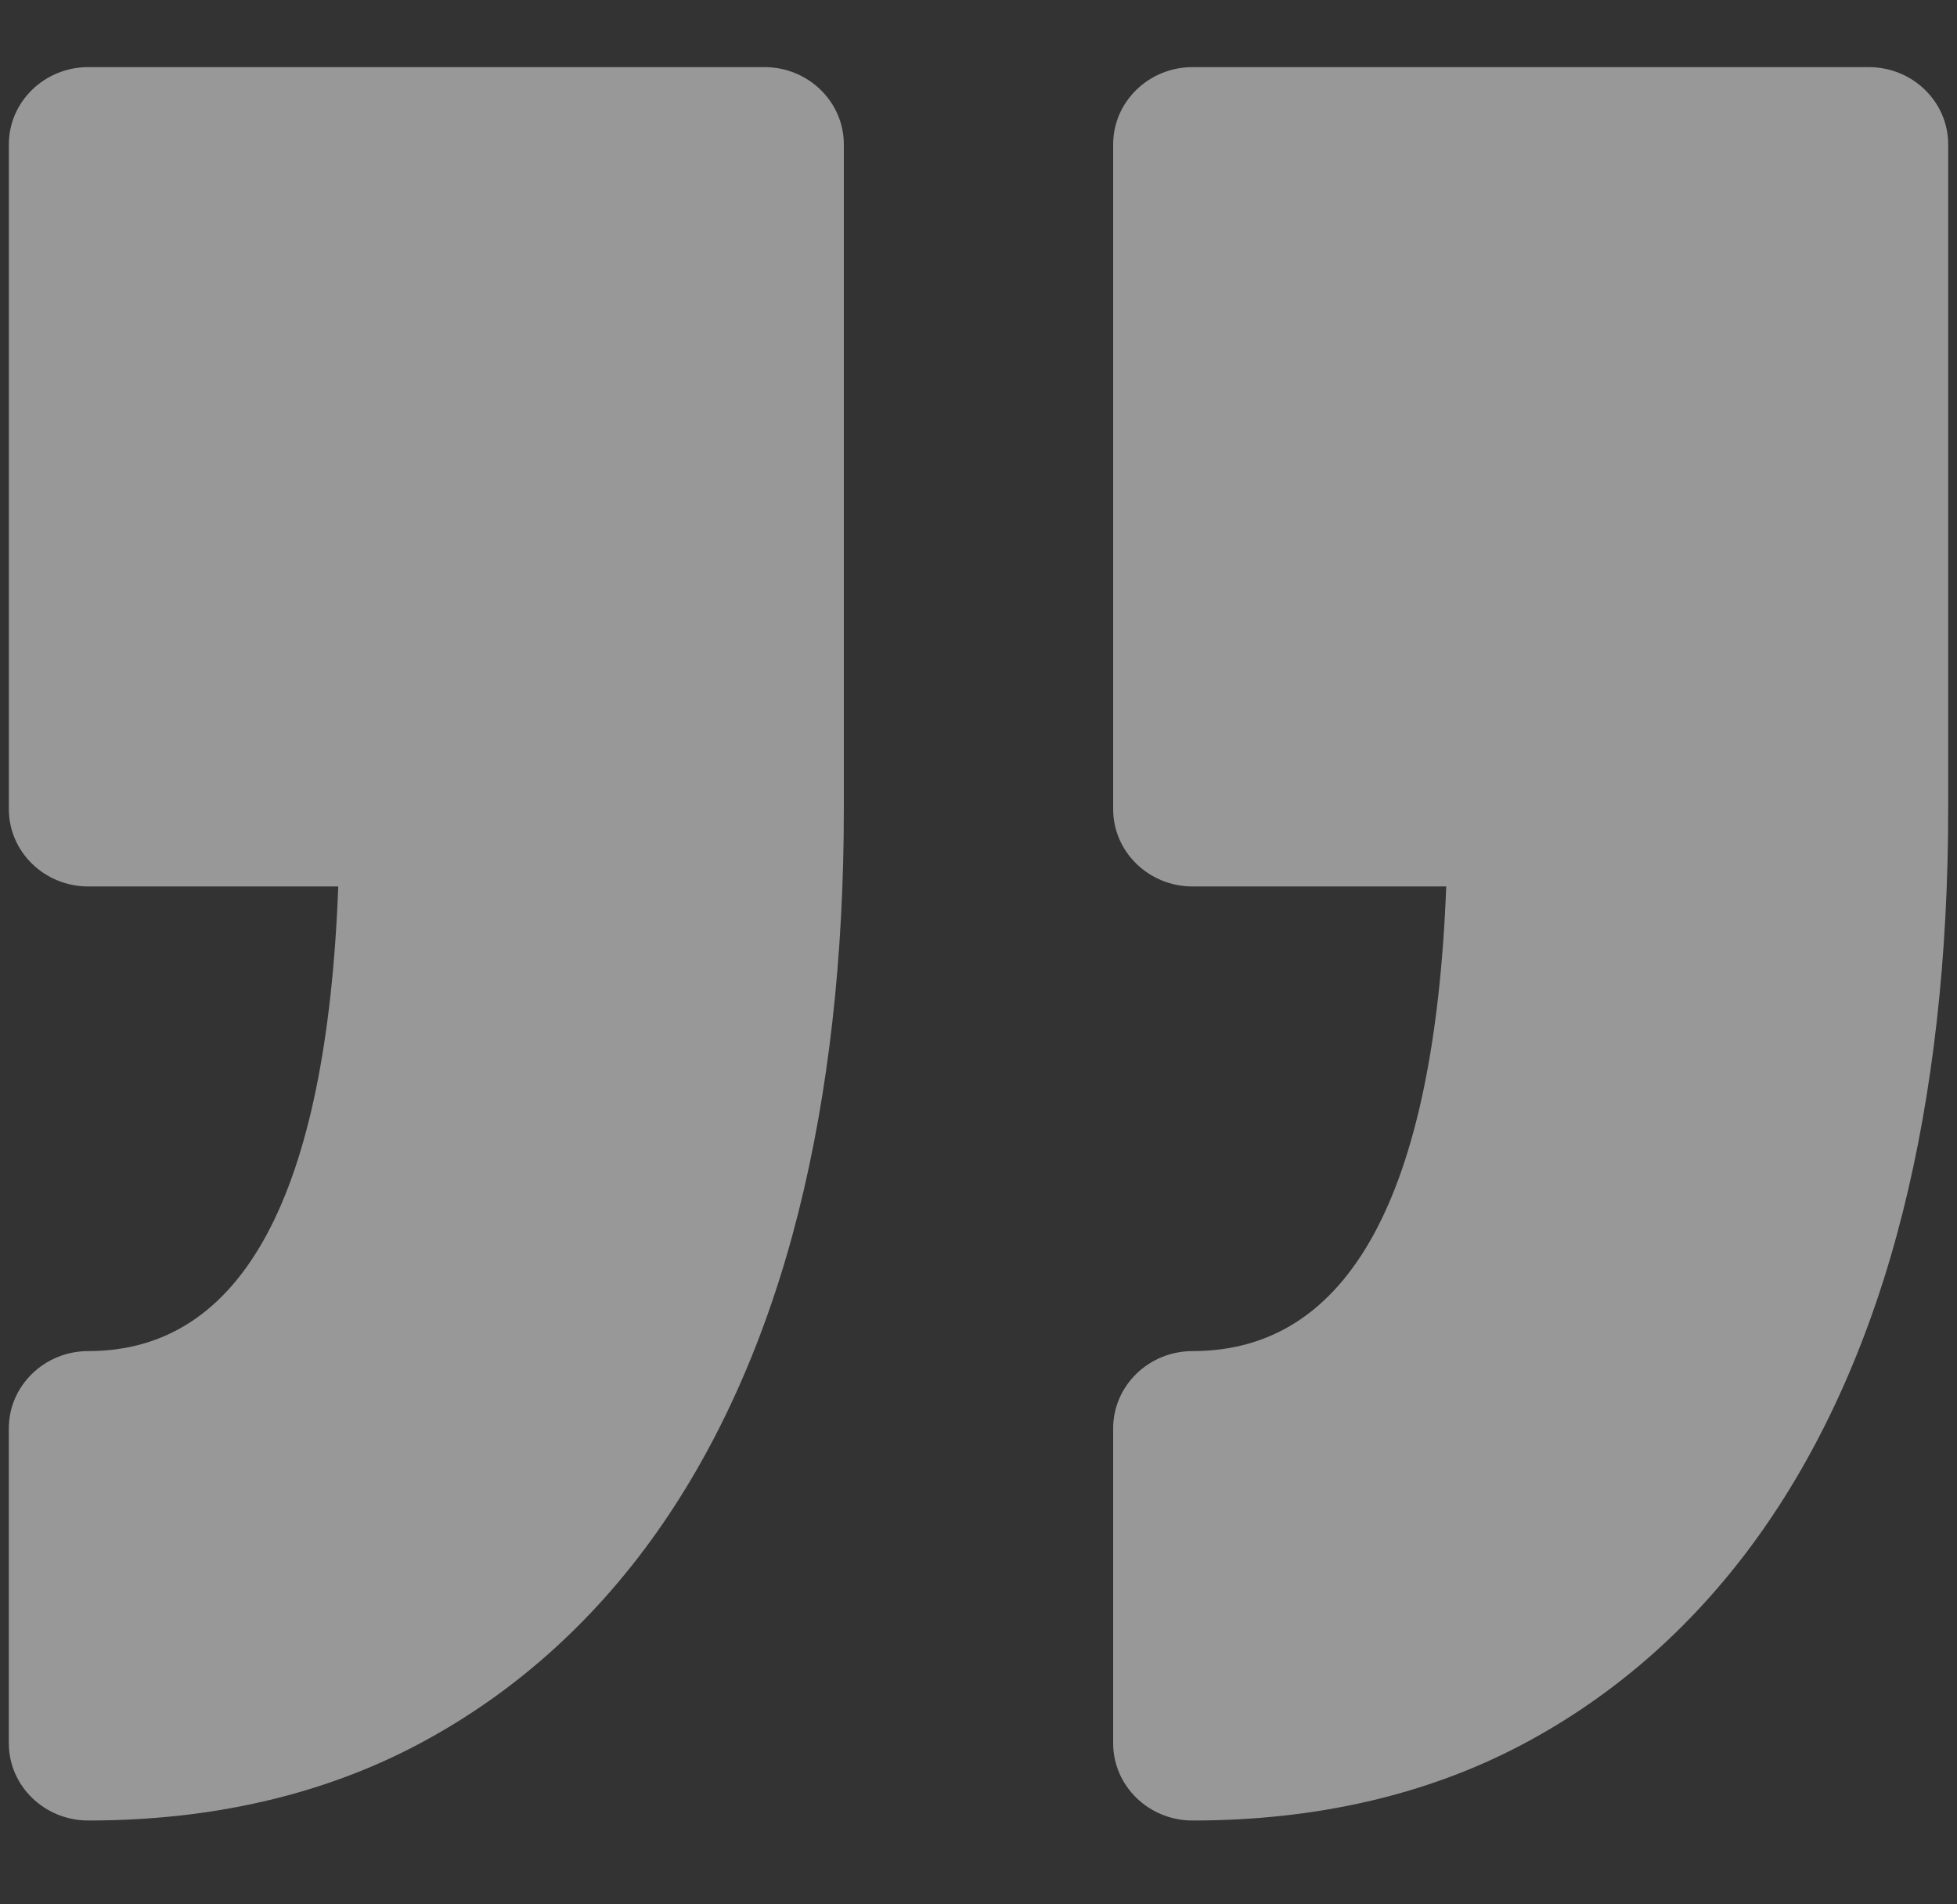 <svg width="111" height="108" viewBox="0 0 111 108" fill="none" xmlns="http://www.w3.org/2000/svg">
<rect x="0" y="0" width="111" height="108" fill="#333333" stroke="none"/>
<g clip-path="url(#clip0_193_3905)">
<path d="M63.138 98.862L63.138 81.008C63.138 78.586 65.156 76.624 67.646 76.624C76.528 76.624 81.359 67.763 82.029 50.274L67.646 50.274C65.156 50.274 63.138 48.31 63.138 45.889L63.138 8.189C63.138 5.769 65.156 3.807 67.646 3.807L105.994 3.807C108.484 3.807 110.5 5.771 110.5 8.189L110.5 45.889C110.5 54.273 109.632 61.967 107.921 68.759C106.167 75.724 103.474 81.813 99.919 86.859C96.261 92.044 91.685 96.113 86.318 98.948C80.915 101.8 74.632 103.246 67.644 103.246C65.156 103.246 63.138 101.284 63.138 98.862ZM5.008 76.624C2.52 76.624 0.5 78.588 0.5 81.007L0.5 98.862C0.5 101.284 2.519 103.246 5.008 103.246C11.992 103.246 18.277 101.799 23.678 98.947C29.046 96.113 33.624 92.044 37.282 86.858C40.836 81.813 43.529 75.723 45.284 68.757C46.994 61.962 47.862 54.269 47.862 45.889L47.862 8.189C47.862 5.769 45.843 3.806 43.355 3.806L5.008 3.806C2.52 3.806 0.502 5.77 0.502 8.189L0.502 45.889C0.502 48.309 2.52 50.274 5.008 50.274L19.186 50.274C18.526 67.763 13.765 76.624 5.008 76.624Z" fill="#FEFEFE" fill-opacity="0.5"/>
</g>
<defs>
<clipPath id="clip0_193_3905">
<rect width="110" height="107" fill="white" transform="translate(110.5 107.027) rotate(-180)"/>
</clipPath>
</defs>
</svg>
